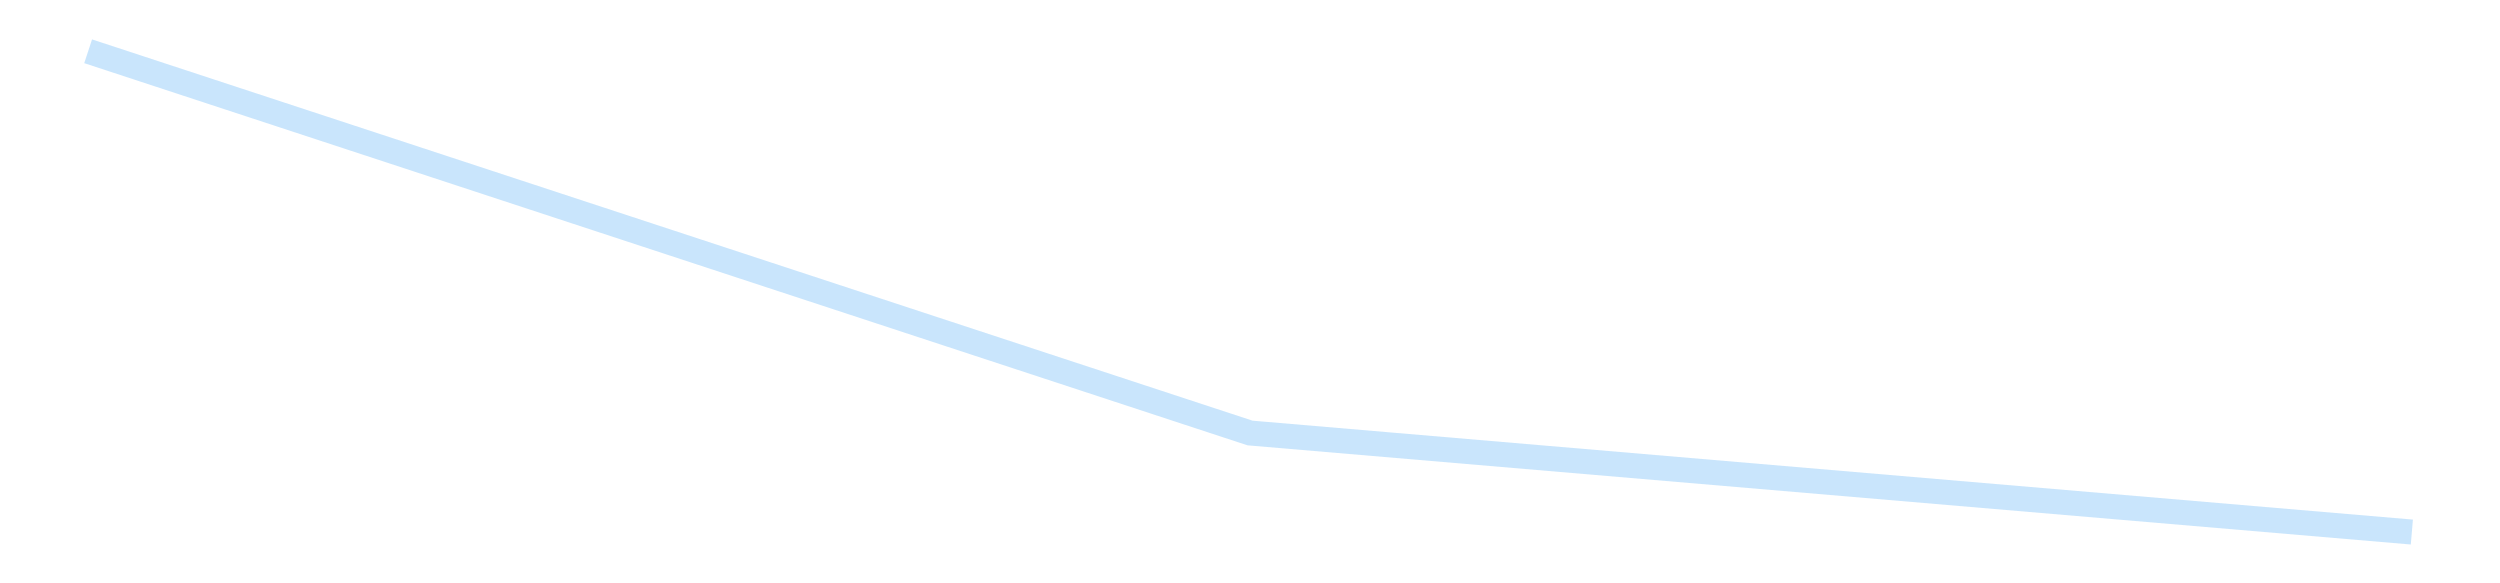 <?xml version='1.0' encoding='utf-8'?>
<svg xmlns="http://www.w3.org/2000/svg" xmlns:xlink="http://www.w3.org/1999/xlink" id="chart-4803fa53-0bea-4d38-b2ea-3e2ea8d9fd05" class="pygal-chart pygal-sparkline" viewBox="0 0 300 70" width="300" height="70"><!--Generated with pygal 3.0.4 (lxml) ©Kozea 2012-2016 on 2025-11-03--><!--http://pygal.org--><!--http://github.com/Kozea/pygal--><defs><style type="text/css">#chart-4803fa53-0bea-4d38-b2ea-3e2ea8d9fd05{-webkit-user-select:none;-webkit-font-smoothing:antialiased;font-family:Consolas,"Liberation Mono",Menlo,Courier,monospace}#chart-4803fa53-0bea-4d38-b2ea-3e2ea8d9fd05 .title{font-family:Consolas,"Liberation Mono",Menlo,Courier,monospace;font-size:16px}#chart-4803fa53-0bea-4d38-b2ea-3e2ea8d9fd05 .legends .legend text{font-family:Consolas,"Liberation Mono",Menlo,Courier,monospace;font-size:14px}#chart-4803fa53-0bea-4d38-b2ea-3e2ea8d9fd05 .axis text{font-family:Consolas,"Liberation Mono",Menlo,Courier,monospace;font-size:10px}#chart-4803fa53-0bea-4d38-b2ea-3e2ea8d9fd05 .axis text.major{font-family:Consolas,"Liberation Mono",Menlo,Courier,monospace;font-size:10px}#chart-4803fa53-0bea-4d38-b2ea-3e2ea8d9fd05 .text-overlay text.value{font-family:Consolas,"Liberation Mono",Menlo,Courier,monospace;font-size:16px}#chart-4803fa53-0bea-4d38-b2ea-3e2ea8d9fd05 .text-overlay text.label{font-family:Consolas,"Liberation Mono",Menlo,Courier,monospace;font-size:10px}#chart-4803fa53-0bea-4d38-b2ea-3e2ea8d9fd05 .tooltip{font-family:Consolas,"Liberation Mono",Menlo,Courier,monospace;font-size:14px}#chart-4803fa53-0bea-4d38-b2ea-3e2ea8d9fd05 text.no_data{font-family:Consolas,"Liberation Mono",Menlo,Courier,monospace;font-size:64px}
#chart-4803fa53-0bea-4d38-b2ea-3e2ea8d9fd05{background-color:transparent}#chart-4803fa53-0bea-4d38-b2ea-3e2ea8d9fd05 path,#chart-4803fa53-0bea-4d38-b2ea-3e2ea8d9fd05 line,#chart-4803fa53-0bea-4d38-b2ea-3e2ea8d9fd05 rect,#chart-4803fa53-0bea-4d38-b2ea-3e2ea8d9fd05 circle{-webkit-transition:150ms;-moz-transition:150ms;transition:150ms}#chart-4803fa53-0bea-4d38-b2ea-3e2ea8d9fd05 .graph &gt; .background{fill:transparent}#chart-4803fa53-0bea-4d38-b2ea-3e2ea8d9fd05 .plot &gt; .background{fill:transparent}#chart-4803fa53-0bea-4d38-b2ea-3e2ea8d9fd05 .graph{fill:rgba(0,0,0,.87)}#chart-4803fa53-0bea-4d38-b2ea-3e2ea8d9fd05 text.no_data{fill:rgba(0,0,0,1)}#chart-4803fa53-0bea-4d38-b2ea-3e2ea8d9fd05 .title{fill:rgba(0,0,0,1)}#chart-4803fa53-0bea-4d38-b2ea-3e2ea8d9fd05 .legends .legend text{fill:rgba(0,0,0,.87)}#chart-4803fa53-0bea-4d38-b2ea-3e2ea8d9fd05 .legends .legend:hover text{fill:rgba(0,0,0,1)}#chart-4803fa53-0bea-4d38-b2ea-3e2ea8d9fd05 .axis .line{stroke:rgba(0,0,0,1)}#chart-4803fa53-0bea-4d38-b2ea-3e2ea8d9fd05 .axis .guide.line{stroke:rgba(0,0,0,.54)}#chart-4803fa53-0bea-4d38-b2ea-3e2ea8d9fd05 .axis .major.line{stroke:rgba(0,0,0,.87)}#chart-4803fa53-0bea-4d38-b2ea-3e2ea8d9fd05 .axis text.major{fill:rgba(0,0,0,1)}#chart-4803fa53-0bea-4d38-b2ea-3e2ea8d9fd05 .axis.y .guides:hover .guide.line,#chart-4803fa53-0bea-4d38-b2ea-3e2ea8d9fd05 .line-graph .axis.x .guides:hover .guide.line,#chart-4803fa53-0bea-4d38-b2ea-3e2ea8d9fd05 .stackedline-graph .axis.x .guides:hover .guide.line,#chart-4803fa53-0bea-4d38-b2ea-3e2ea8d9fd05 .xy-graph .axis.x .guides:hover .guide.line{stroke:rgba(0,0,0,1)}#chart-4803fa53-0bea-4d38-b2ea-3e2ea8d9fd05 .axis .guides:hover text{fill:rgba(0,0,0,1)}#chart-4803fa53-0bea-4d38-b2ea-3e2ea8d9fd05 .reactive{fill-opacity:.7;stroke-opacity:.8;stroke-width:3}#chart-4803fa53-0bea-4d38-b2ea-3e2ea8d9fd05 .ci{stroke:rgba(0,0,0,.87)}#chart-4803fa53-0bea-4d38-b2ea-3e2ea8d9fd05 .reactive.active,#chart-4803fa53-0bea-4d38-b2ea-3e2ea8d9fd05 .active .reactive{fill-opacity:.8;stroke-opacity:.9;stroke-width:4}#chart-4803fa53-0bea-4d38-b2ea-3e2ea8d9fd05 .ci .reactive.active{stroke-width:1.5}#chart-4803fa53-0bea-4d38-b2ea-3e2ea8d9fd05 .series text{fill:rgba(0,0,0,1)}#chart-4803fa53-0bea-4d38-b2ea-3e2ea8d9fd05 .tooltip rect{fill:transparent;stroke:rgba(0,0,0,1);-webkit-transition:opacity 150ms;-moz-transition:opacity 150ms;transition:opacity 150ms}#chart-4803fa53-0bea-4d38-b2ea-3e2ea8d9fd05 .tooltip .label{fill:rgba(0,0,0,.87)}#chart-4803fa53-0bea-4d38-b2ea-3e2ea8d9fd05 .tooltip .label{fill:rgba(0,0,0,.87)}#chart-4803fa53-0bea-4d38-b2ea-3e2ea8d9fd05 .tooltip .legend{font-size:.8em;fill:rgba(0,0,0,.54)}#chart-4803fa53-0bea-4d38-b2ea-3e2ea8d9fd05 .tooltip .x_label{font-size:.6em;fill:rgba(0,0,0,1)}#chart-4803fa53-0bea-4d38-b2ea-3e2ea8d9fd05 .tooltip .xlink{font-size:.5em;text-decoration:underline}#chart-4803fa53-0bea-4d38-b2ea-3e2ea8d9fd05 .tooltip .value{font-size:1.5em}#chart-4803fa53-0bea-4d38-b2ea-3e2ea8d9fd05 .bound{font-size:.5em}#chart-4803fa53-0bea-4d38-b2ea-3e2ea8d9fd05 .max-value{font-size:.75em;fill:rgba(0,0,0,.54)}#chart-4803fa53-0bea-4d38-b2ea-3e2ea8d9fd05 .map-element{fill:transparent;stroke:rgba(0,0,0,.54) !important}#chart-4803fa53-0bea-4d38-b2ea-3e2ea8d9fd05 .map-element .reactive{fill-opacity:inherit;stroke-opacity:inherit}#chart-4803fa53-0bea-4d38-b2ea-3e2ea8d9fd05 .color-0,#chart-4803fa53-0bea-4d38-b2ea-3e2ea8d9fd05 .color-0 a:visited{stroke:#bbdefb;fill:#bbdefb}#chart-4803fa53-0bea-4d38-b2ea-3e2ea8d9fd05 .text-overlay .color-0 text{fill:black}
#chart-4803fa53-0bea-4d38-b2ea-3e2ea8d9fd05 text.no_data{text-anchor:middle}#chart-4803fa53-0bea-4d38-b2ea-3e2ea8d9fd05 .guide.line{fill:none}#chart-4803fa53-0bea-4d38-b2ea-3e2ea8d9fd05 .centered{text-anchor:middle}#chart-4803fa53-0bea-4d38-b2ea-3e2ea8d9fd05 .title{text-anchor:middle}#chart-4803fa53-0bea-4d38-b2ea-3e2ea8d9fd05 .legends .legend text{fill-opacity:1}#chart-4803fa53-0bea-4d38-b2ea-3e2ea8d9fd05 .axis.x text{text-anchor:middle}#chart-4803fa53-0bea-4d38-b2ea-3e2ea8d9fd05 .axis.x:not(.web) text[transform]{text-anchor:start}#chart-4803fa53-0bea-4d38-b2ea-3e2ea8d9fd05 .axis.x:not(.web) text[transform].backwards{text-anchor:end}#chart-4803fa53-0bea-4d38-b2ea-3e2ea8d9fd05 .axis.y text{text-anchor:end}#chart-4803fa53-0bea-4d38-b2ea-3e2ea8d9fd05 .axis.y text[transform].backwards{text-anchor:start}#chart-4803fa53-0bea-4d38-b2ea-3e2ea8d9fd05 .axis.y2 text{text-anchor:start}#chart-4803fa53-0bea-4d38-b2ea-3e2ea8d9fd05 .axis.y2 text[transform].backwards{text-anchor:end}#chart-4803fa53-0bea-4d38-b2ea-3e2ea8d9fd05 .axis .guide.line{stroke-dasharray:4,4;stroke:black}#chart-4803fa53-0bea-4d38-b2ea-3e2ea8d9fd05 .axis .major.guide.line{stroke-dasharray:6,6;stroke:black}#chart-4803fa53-0bea-4d38-b2ea-3e2ea8d9fd05 .horizontal .axis.y .guide.line,#chart-4803fa53-0bea-4d38-b2ea-3e2ea8d9fd05 .horizontal .axis.y2 .guide.line,#chart-4803fa53-0bea-4d38-b2ea-3e2ea8d9fd05 .vertical .axis.x .guide.line{opacity:0}#chart-4803fa53-0bea-4d38-b2ea-3e2ea8d9fd05 .horizontal .axis.always_show .guide.line,#chart-4803fa53-0bea-4d38-b2ea-3e2ea8d9fd05 .vertical .axis.always_show .guide.line{opacity:1 !important}#chart-4803fa53-0bea-4d38-b2ea-3e2ea8d9fd05 .axis.y .guides:hover .guide.line,#chart-4803fa53-0bea-4d38-b2ea-3e2ea8d9fd05 .axis.y2 .guides:hover .guide.line,#chart-4803fa53-0bea-4d38-b2ea-3e2ea8d9fd05 .axis.x .guides:hover .guide.line{opacity:1}#chart-4803fa53-0bea-4d38-b2ea-3e2ea8d9fd05 .axis .guides:hover text{opacity:1}#chart-4803fa53-0bea-4d38-b2ea-3e2ea8d9fd05 .nofill{fill:none}#chart-4803fa53-0bea-4d38-b2ea-3e2ea8d9fd05 .subtle-fill{fill-opacity:.2}#chart-4803fa53-0bea-4d38-b2ea-3e2ea8d9fd05 .dot{stroke-width:1px;fill-opacity:1;stroke-opacity:1}#chart-4803fa53-0bea-4d38-b2ea-3e2ea8d9fd05 .dot.active{stroke-width:5px}#chart-4803fa53-0bea-4d38-b2ea-3e2ea8d9fd05 .dot.negative{fill:transparent}#chart-4803fa53-0bea-4d38-b2ea-3e2ea8d9fd05 text,#chart-4803fa53-0bea-4d38-b2ea-3e2ea8d9fd05 tspan{stroke:none !important}#chart-4803fa53-0bea-4d38-b2ea-3e2ea8d9fd05 .series text.active{opacity:1}#chart-4803fa53-0bea-4d38-b2ea-3e2ea8d9fd05 .tooltip rect{fill-opacity:.95;stroke-width:.5}#chart-4803fa53-0bea-4d38-b2ea-3e2ea8d9fd05 .tooltip text{fill-opacity:1}#chart-4803fa53-0bea-4d38-b2ea-3e2ea8d9fd05 .showable{visibility:hidden}#chart-4803fa53-0bea-4d38-b2ea-3e2ea8d9fd05 .showable.shown{visibility:visible}#chart-4803fa53-0bea-4d38-b2ea-3e2ea8d9fd05 .gauge-background{fill:rgba(229,229,229,1);stroke:none}#chart-4803fa53-0bea-4d38-b2ea-3e2ea8d9fd05 .bg-lines{stroke:transparent;stroke-width:2px}</style><script type="text/javascript">window.pygal = window.pygal || {};window.pygal.config = window.pygal.config || {};window.pygal.config['4803fa53-0bea-4d38-b2ea-3e2ea8d9fd05'] = {"allow_interruptions": false, "box_mode": "extremes", "classes": ["pygal-chart", "pygal-sparkline"], "css": ["file://style.css", "file://graph.css"], "defs": [], "disable_xml_declaration": false, "dots_size": 2.5, "dynamic_print_values": false, "explicit_size": true, "fill": false, "force_uri_protocol": "https", "formatter": null, "half_pie": false, "height": 70, "include_x_axis": false, "inner_radius": 0, "interpolate": null, "interpolation_parameters": {}, "interpolation_precision": 250, "inverse_y_axis": false, "js": [], "legend_at_bottom": false, "legend_at_bottom_columns": null, "legend_box_size": 12, "logarithmic": false, "margin": 5, "margin_bottom": null, "margin_left": null, "margin_right": null, "margin_top": null, "max_scale": 2, "min_scale": 1, "missing_value_fill_truncation": "x", "no_data_text": "", "no_prefix": false, "order_min": null, "pretty_print": false, "print_labels": false, "print_values": false, "print_values_position": "center", "print_zeroes": true, "range": null, "rounded_bars": null, "secondary_range": null, "show_dots": false, "show_legend": false, "show_minor_x_labels": true, "show_minor_y_labels": true, "show_only_major_dots": false, "show_x_guides": false, "show_x_labels": false, "show_y_guides": true, "show_y_labels": false, "spacing": 0, "stack_from_top": false, "strict": false, "stroke": true, "stroke_style": null, "style": {"background": "transparent", "ci_colors": [], "colors": ["#bbdefb"], "dot_opacity": "1", "font_family": "Consolas, \"Liberation Mono\", Menlo, Courier, monospace", "foreground": "rgba(0, 0, 0, .87)", "foreground_strong": "rgba(0, 0, 0, 1)", "foreground_subtle": "rgba(0, 0, 0, .54)", "guide_stroke_color": "black", "guide_stroke_dasharray": "4,4", "label_font_family": "Consolas, \"Liberation Mono\", Menlo, Courier, monospace", "label_font_size": 10, "legend_font_family": "Consolas, \"Liberation Mono\", Menlo, Courier, monospace", "legend_font_size": 14, "major_guide_stroke_color": "black", "major_guide_stroke_dasharray": "6,6", "major_label_font_family": "Consolas, \"Liberation Mono\", Menlo, Courier, monospace", "major_label_font_size": 10, "no_data_font_family": "Consolas, \"Liberation Mono\", Menlo, Courier, monospace", "no_data_font_size": 64, "opacity": ".7", "opacity_hover": ".8", "plot_background": "transparent", "stroke_opacity": ".8", "stroke_opacity_hover": ".9", "stroke_width": 3, "stroke_width_hover": "4", "title_font_family": "Consolas, \"Liberation Mono\", Menlo, Courier, monospace", "title_font_size": 16, "tooltip_font_family": "Consolas, \"Liberation Mono\", Menlo, Courier, monospace", "tooltip_font_size": 14, "transition": "150ms", "value_background": "rgba(229, 229, 229, 1)", "value_colors": [], "value_font_family": "Consolas, \"Liberation Mono\", Menlo, Courier, monospace", "value_font_size": 16, "value_label_font_family": "Consolas, \"Liberation Mono\", Menlo, Courier, monospace", "value_label_font_size": 10}, "title": null, "tooltip_border_radius": 0, "tooltip_fancy_mode": true, "truncate_label": null, "truncate_legend": null, "width": 300, "x_label_rotation": 0, "x_labels": null, "x_labels_major": null, "x_labels_major_count": null, "x_labels_major_every": null, "x_title": null, "xrange": null, "y_label_rotation": 0, "y_labels": null, "y_labels_major": null, "y_labels_major_count": null, "y_labels_major_every": null, "y_title": null, "zero": 0, "legends": [""]}</script></defs><title>Pygal</title><g class="graph line-graph vertical"><rect x="0" y="0" width="300" height="70" class="background"/><g transform="translate(5, 5)" class="plot"><rect x="0" y="0" width="290" height="60" class="background"/><g class="series serie-0 color-0"><path d="M5.577 1.154 L145 46.96 284.423 58.846" class="line reactive nofill"/></g></g><g class="titles"/><g transform="translate(5, 5)" class="plot overlay"><g class="series serie-0 color-0"/></g><g transform="translate(5, 5)" class="plot text-overlay"><g class="series serie-0 color-0"/></g><g transform="translate(5, 5)" class="plot tooltip-overlay"><g transform="translate(0 0)" style="opacity: 0" class="tooltip"><rect rx="0" ry="0" width="0" height="0" class="tooltip-box"/><g class="text"/></g></g></g></svg>